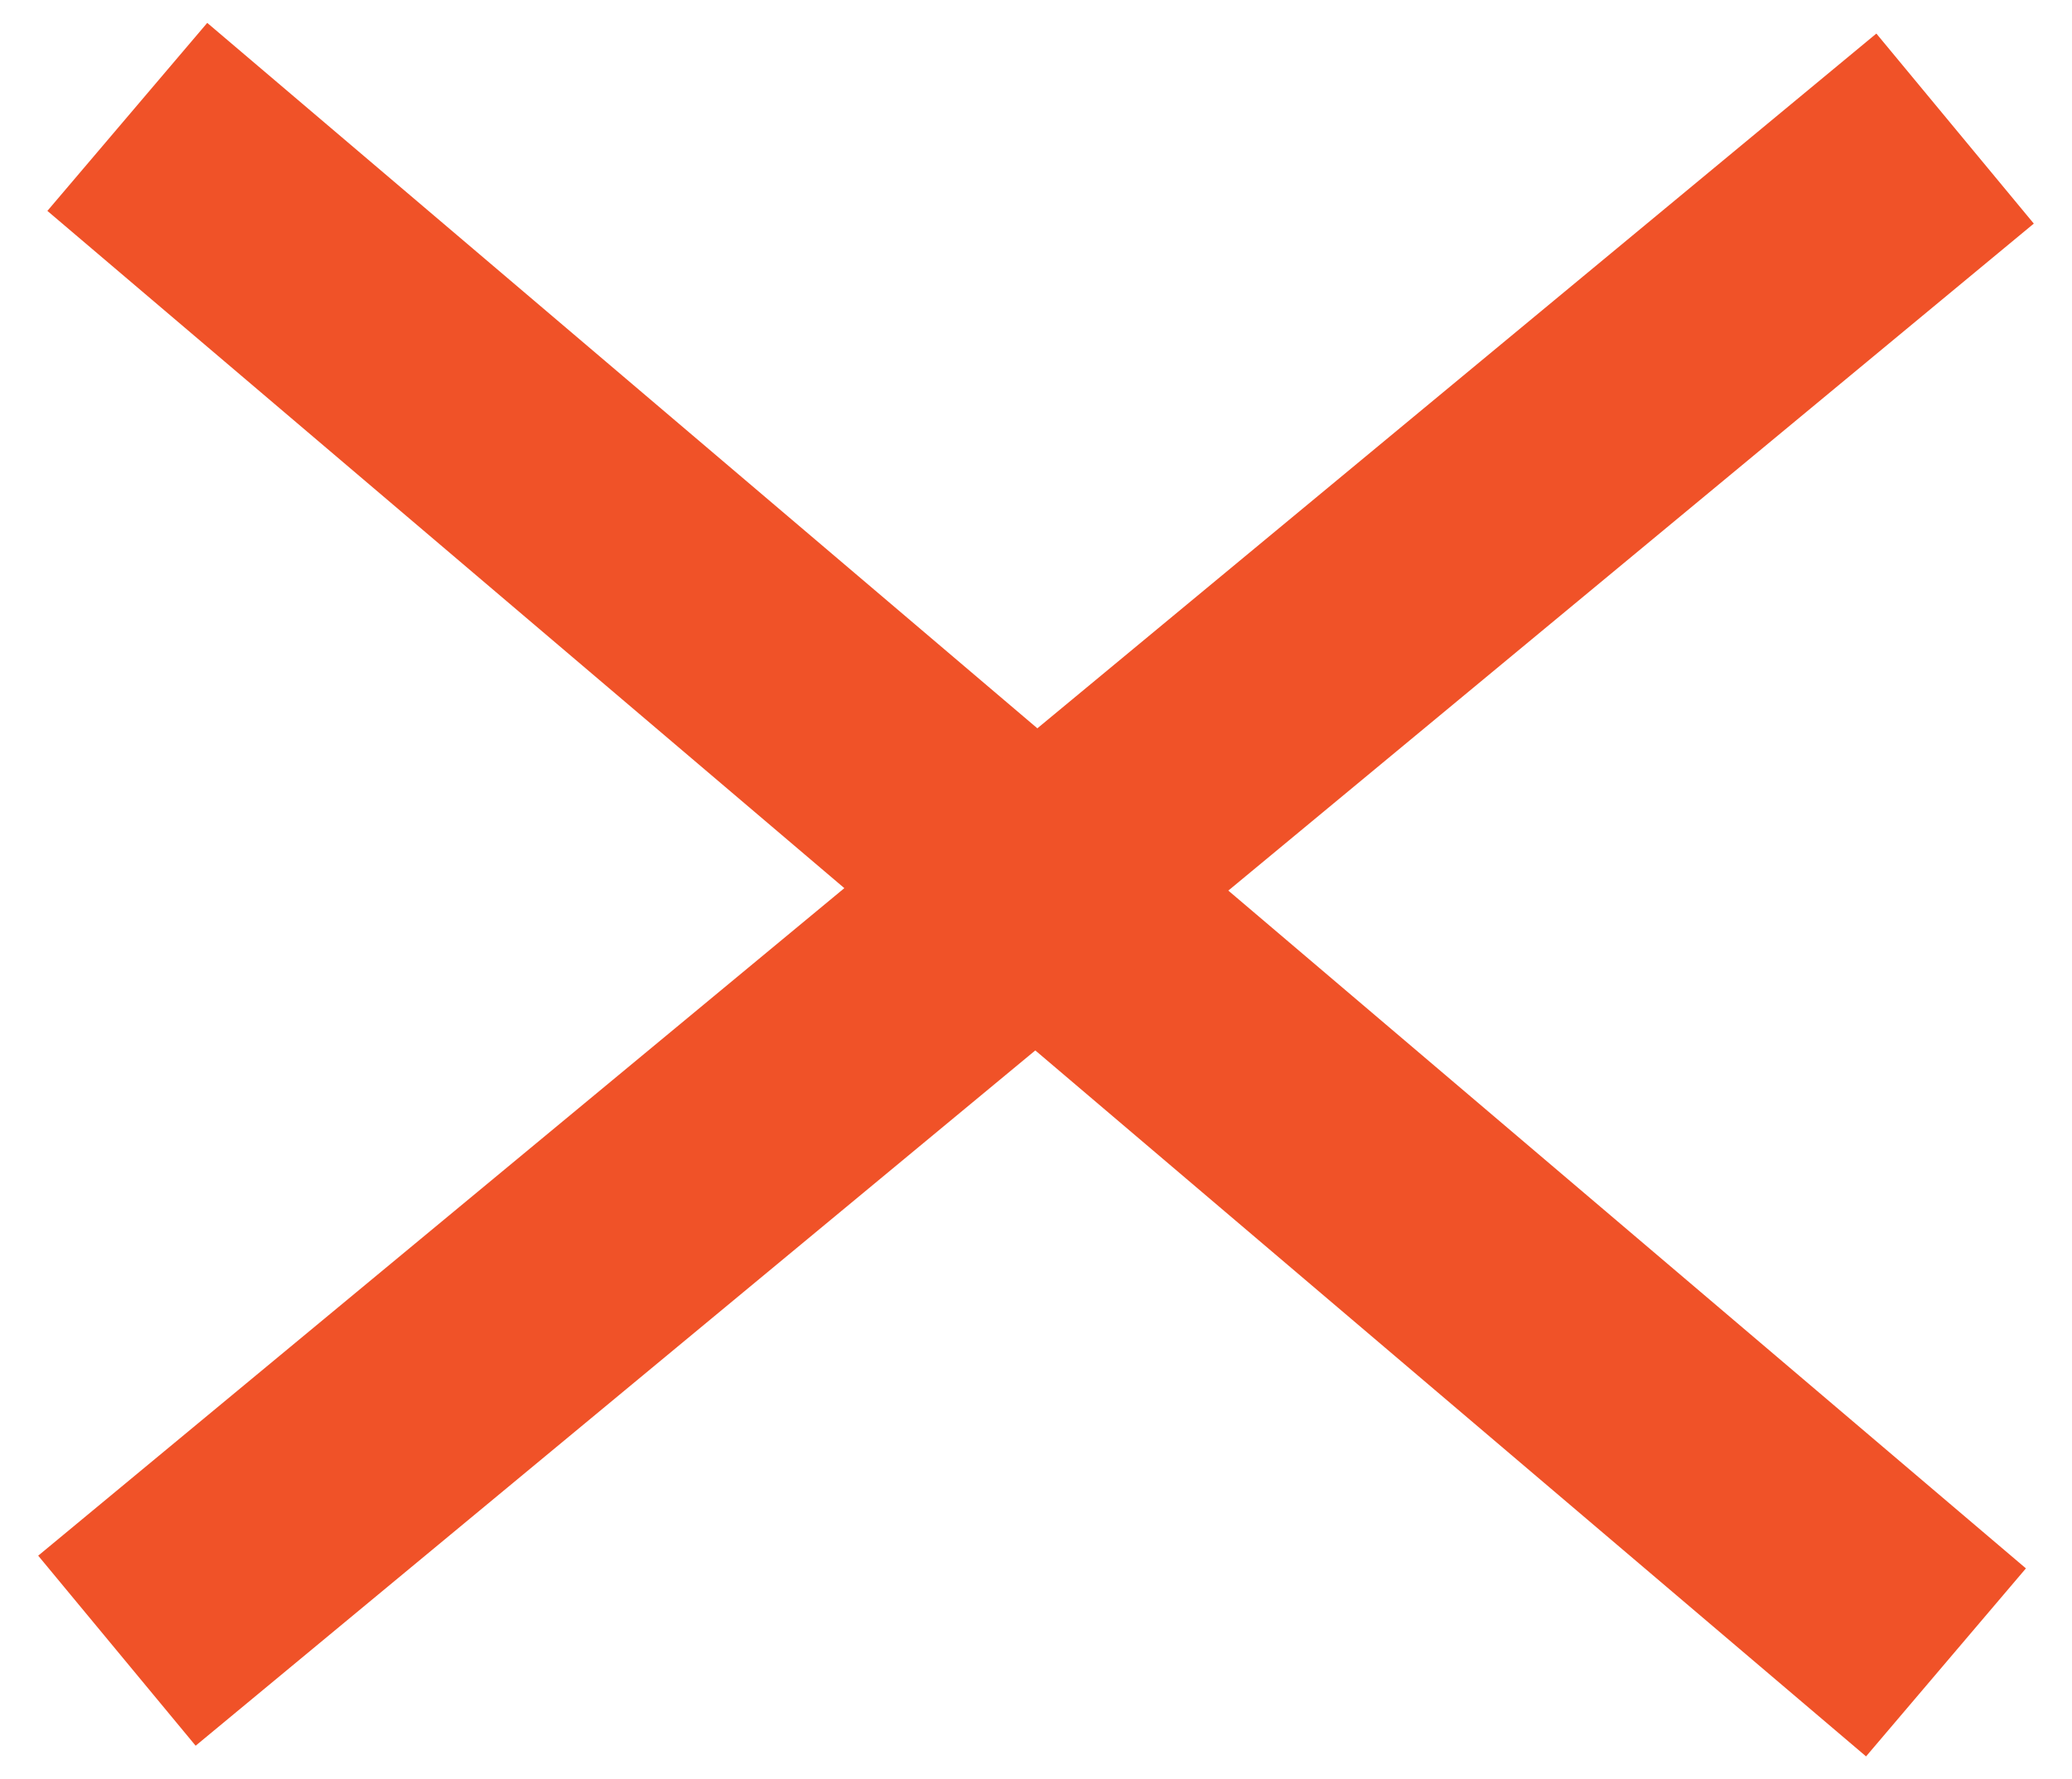 <?xml version="1.0" encoding="utf-8"?>
<!-- Generator: Adobe Illustrator 22.0.1, SVG Export Plug-In . SVG Version: 6.00 Build 0)  -->
<svg version="1.1" id="Layer_1" xmlns="http://www.w3.org/2000/svg" xmlns:xlink="http://www.w3.org/1999/xlink" x="0px" y="0px"
	 viewBox="0 0 159.5 137" style="enable-background:new 0 0 159.5 137;" xml:space="preserve">
<style type="text/css">
	.st0{fill:#FFFFFF;stroke:#F05228;stroke-width:19;stroke-miterlimit:10;}
</style>
<g id="Layer_12">
</g>
<g id="Layer_2_1_">
</g>
<line class="st0" x1="9.8" y1="9" x2="149.8" y2="128"/>
<line class="st0" x1="9" y1="127.1" x2="150.5" y2="9.9"/>
</svg>
